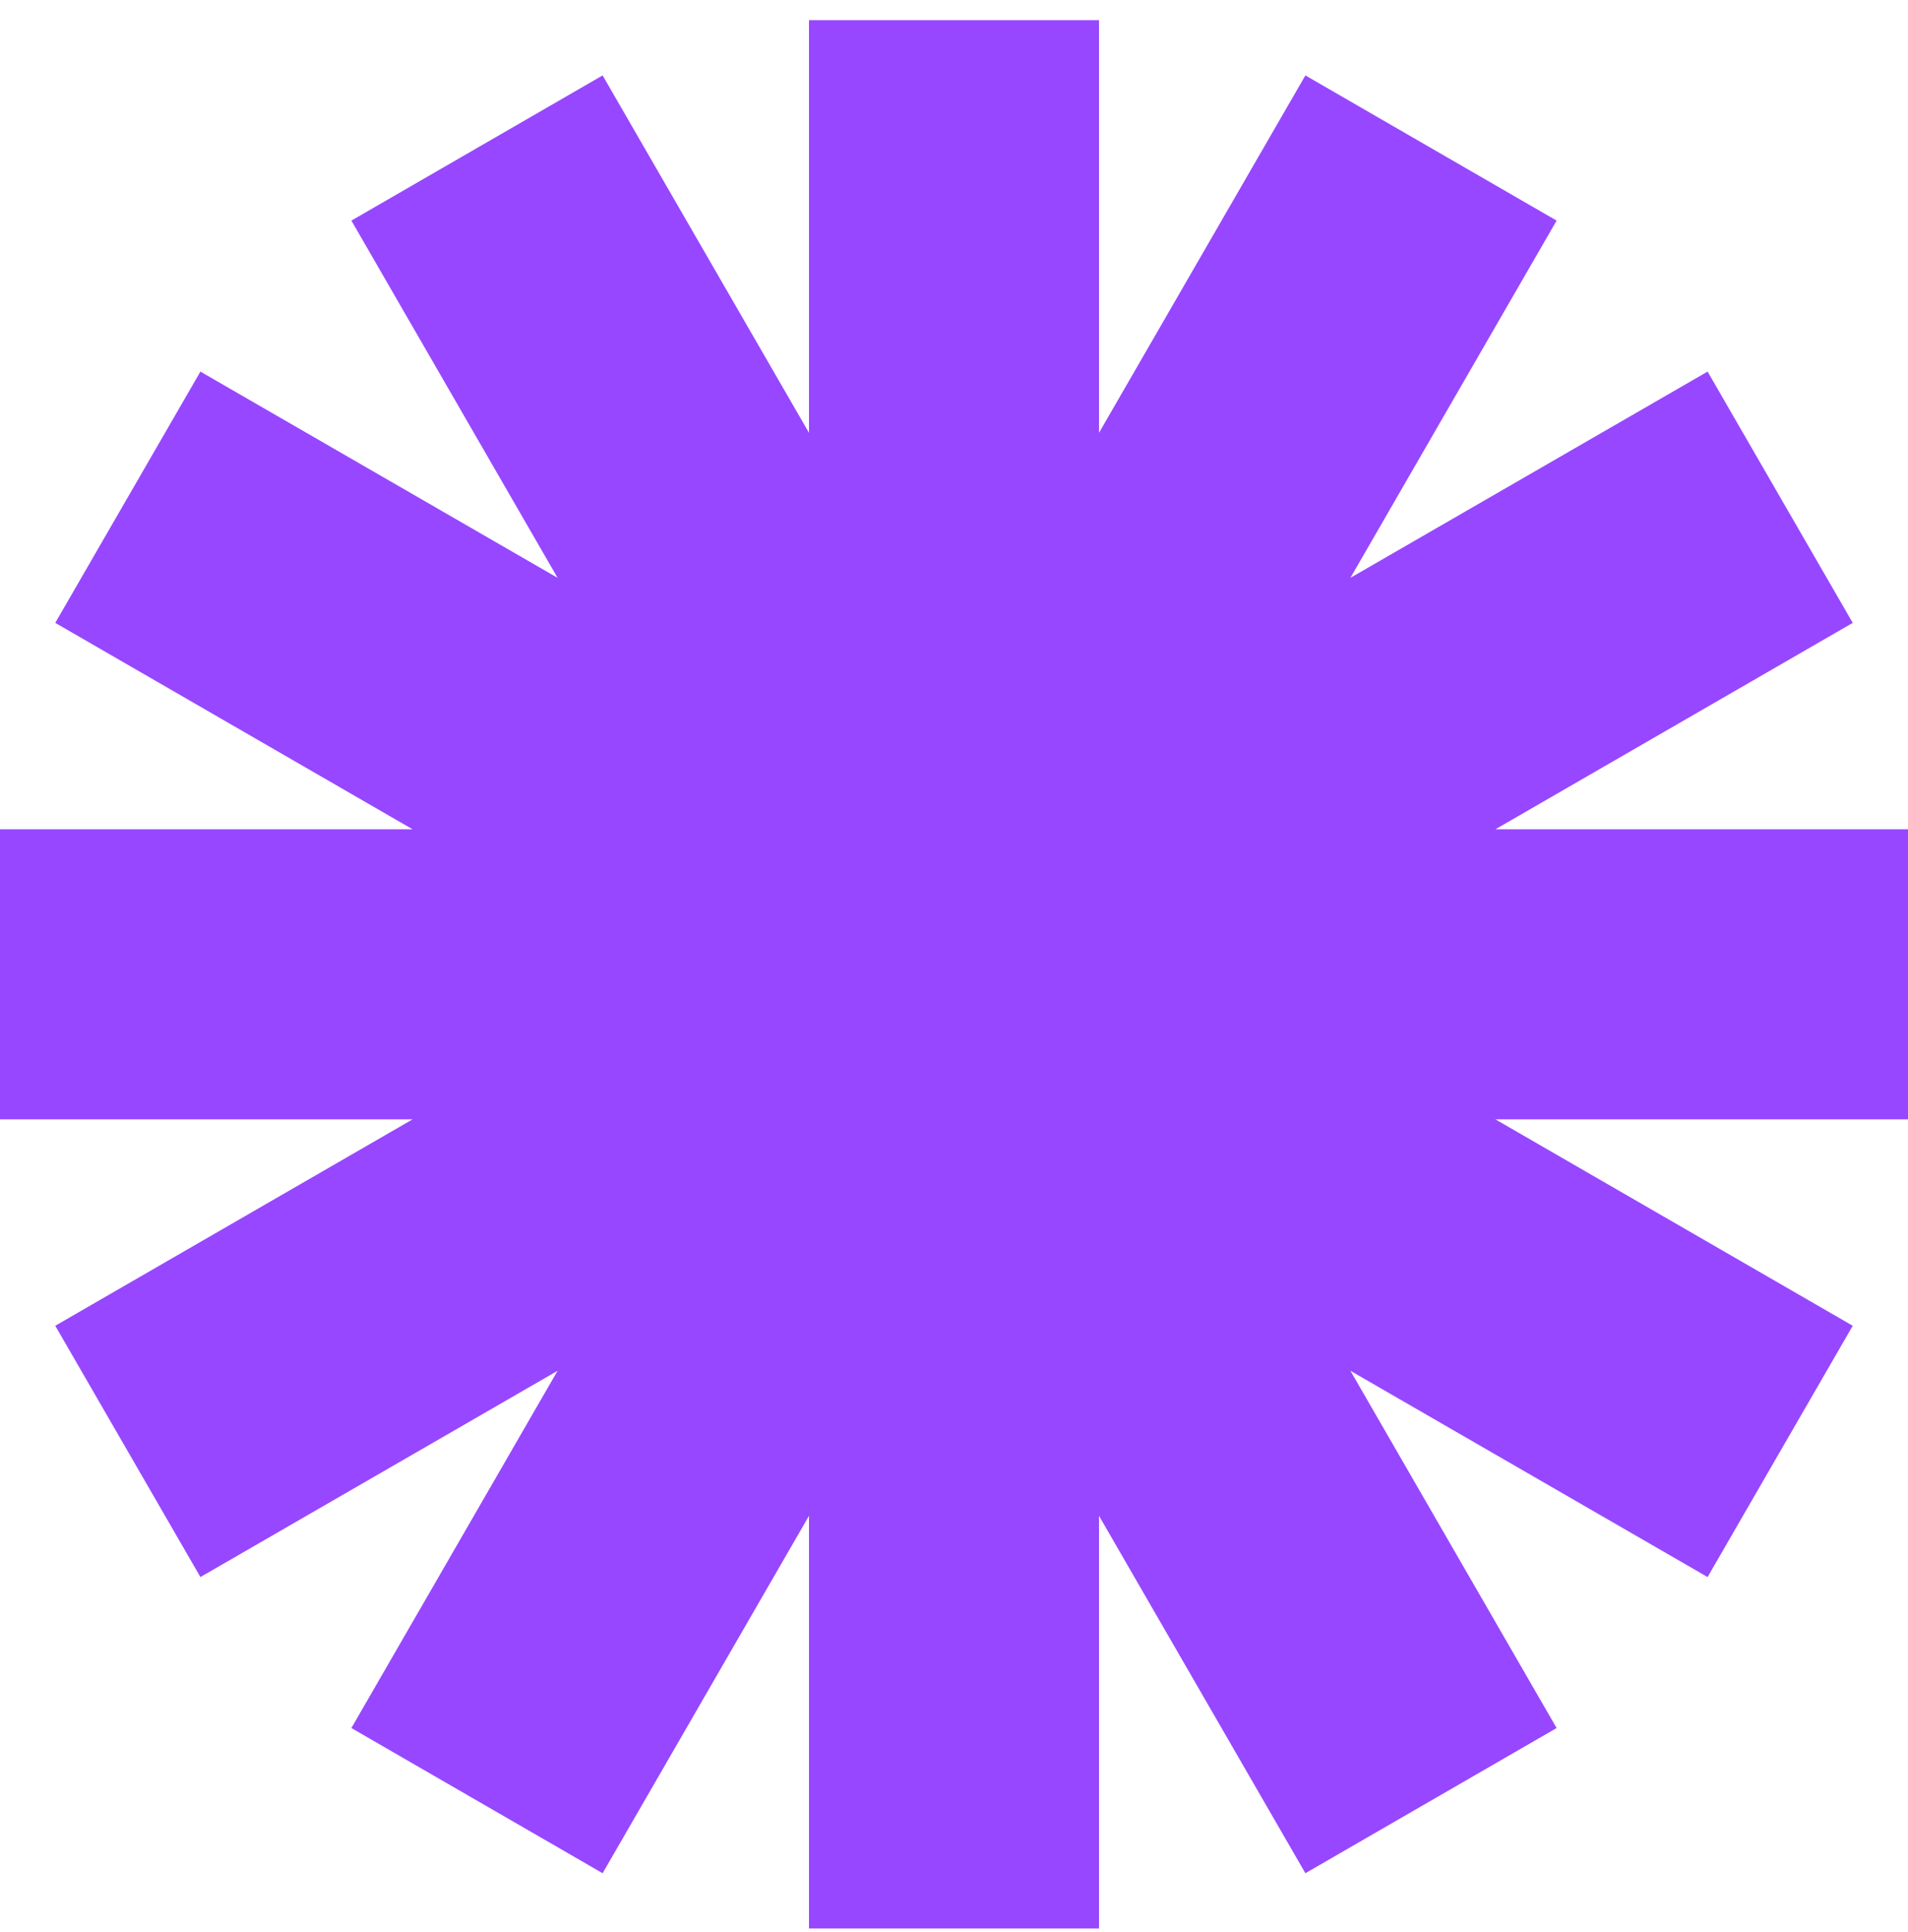 <svg xmlns="http://www.w3.org/2000/svg" width="80" height="81" viewBox="0 0 80 81" fill="none"><path d="M80 34.765H62.701L77.683 26.112L71.597 15.578L56.621 24.224L65.267 9.248L54.733 3.162L46.08 18.144V0.845H33.92V18.144L25.267 3.162L14.733 9.248L23.379 24.224L8.403 15.578L2.317 26.112L17.299 34.765H0V46.925H17.299L2.317 55.578L8.403 66.112L23.379 57.465L14.733 72.442L25.267 78.528L33.92 63.545V80.845H46.08V63.545L54.733 78.528L65.267 72.442L56.621 57.465L71.597 66.112L77.683 55.578L62.701 46.925H80V34.765Z" fill="#9747FF"></path></svg>
